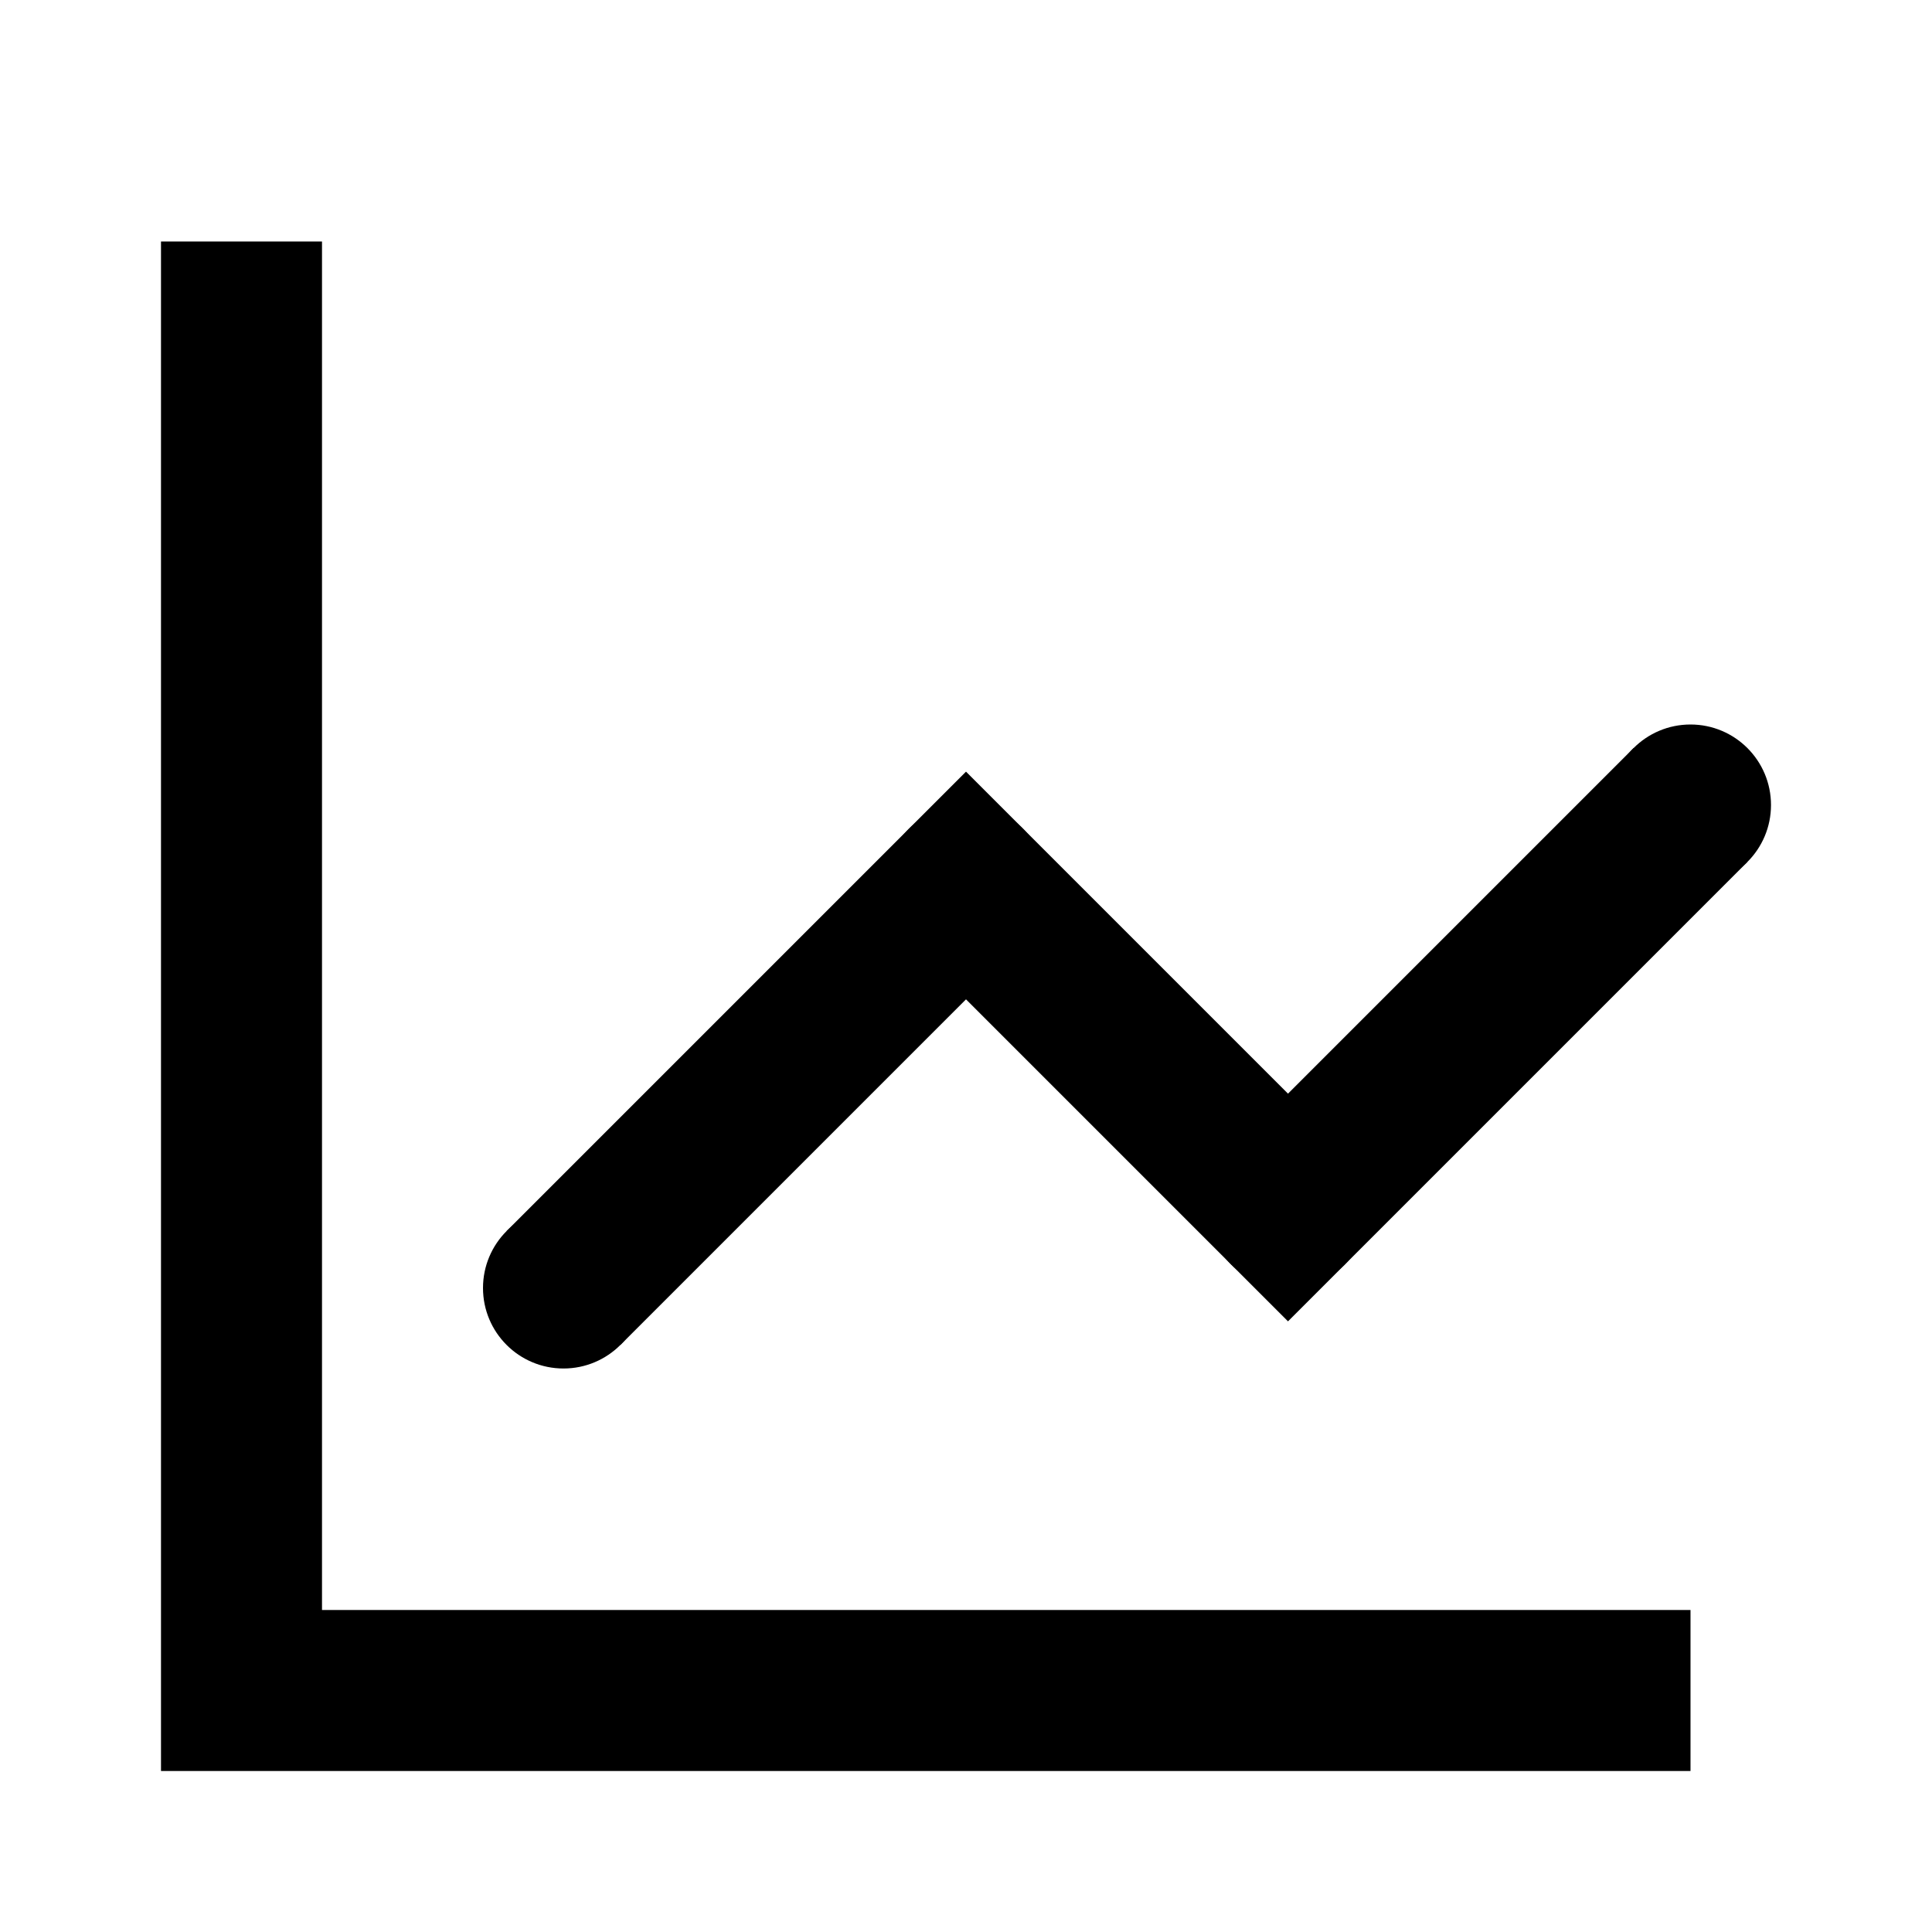 <svg viewBox="0 0 24 24" fill="none" xmlns="http://www.w3.org/2000/svg">
  <path d="M3 3V21H21" stroke="currentColor" stroke-width="2"/>
  <path d="M7 16L12 11L16 15L21 10" stroke="currentColor" stroke-width="2"/>
  <circle cx="7" cy="16" r="1" fill="currentColor"/>
  <circle cx="12" cy="11" r="1" fill="currentColor"/>
  <circle cx="16" cy="15" r="1" fill="currentColor"/>
  <circle cx="21" cy="10" r="1" fill="currentColor"/>
</svg>